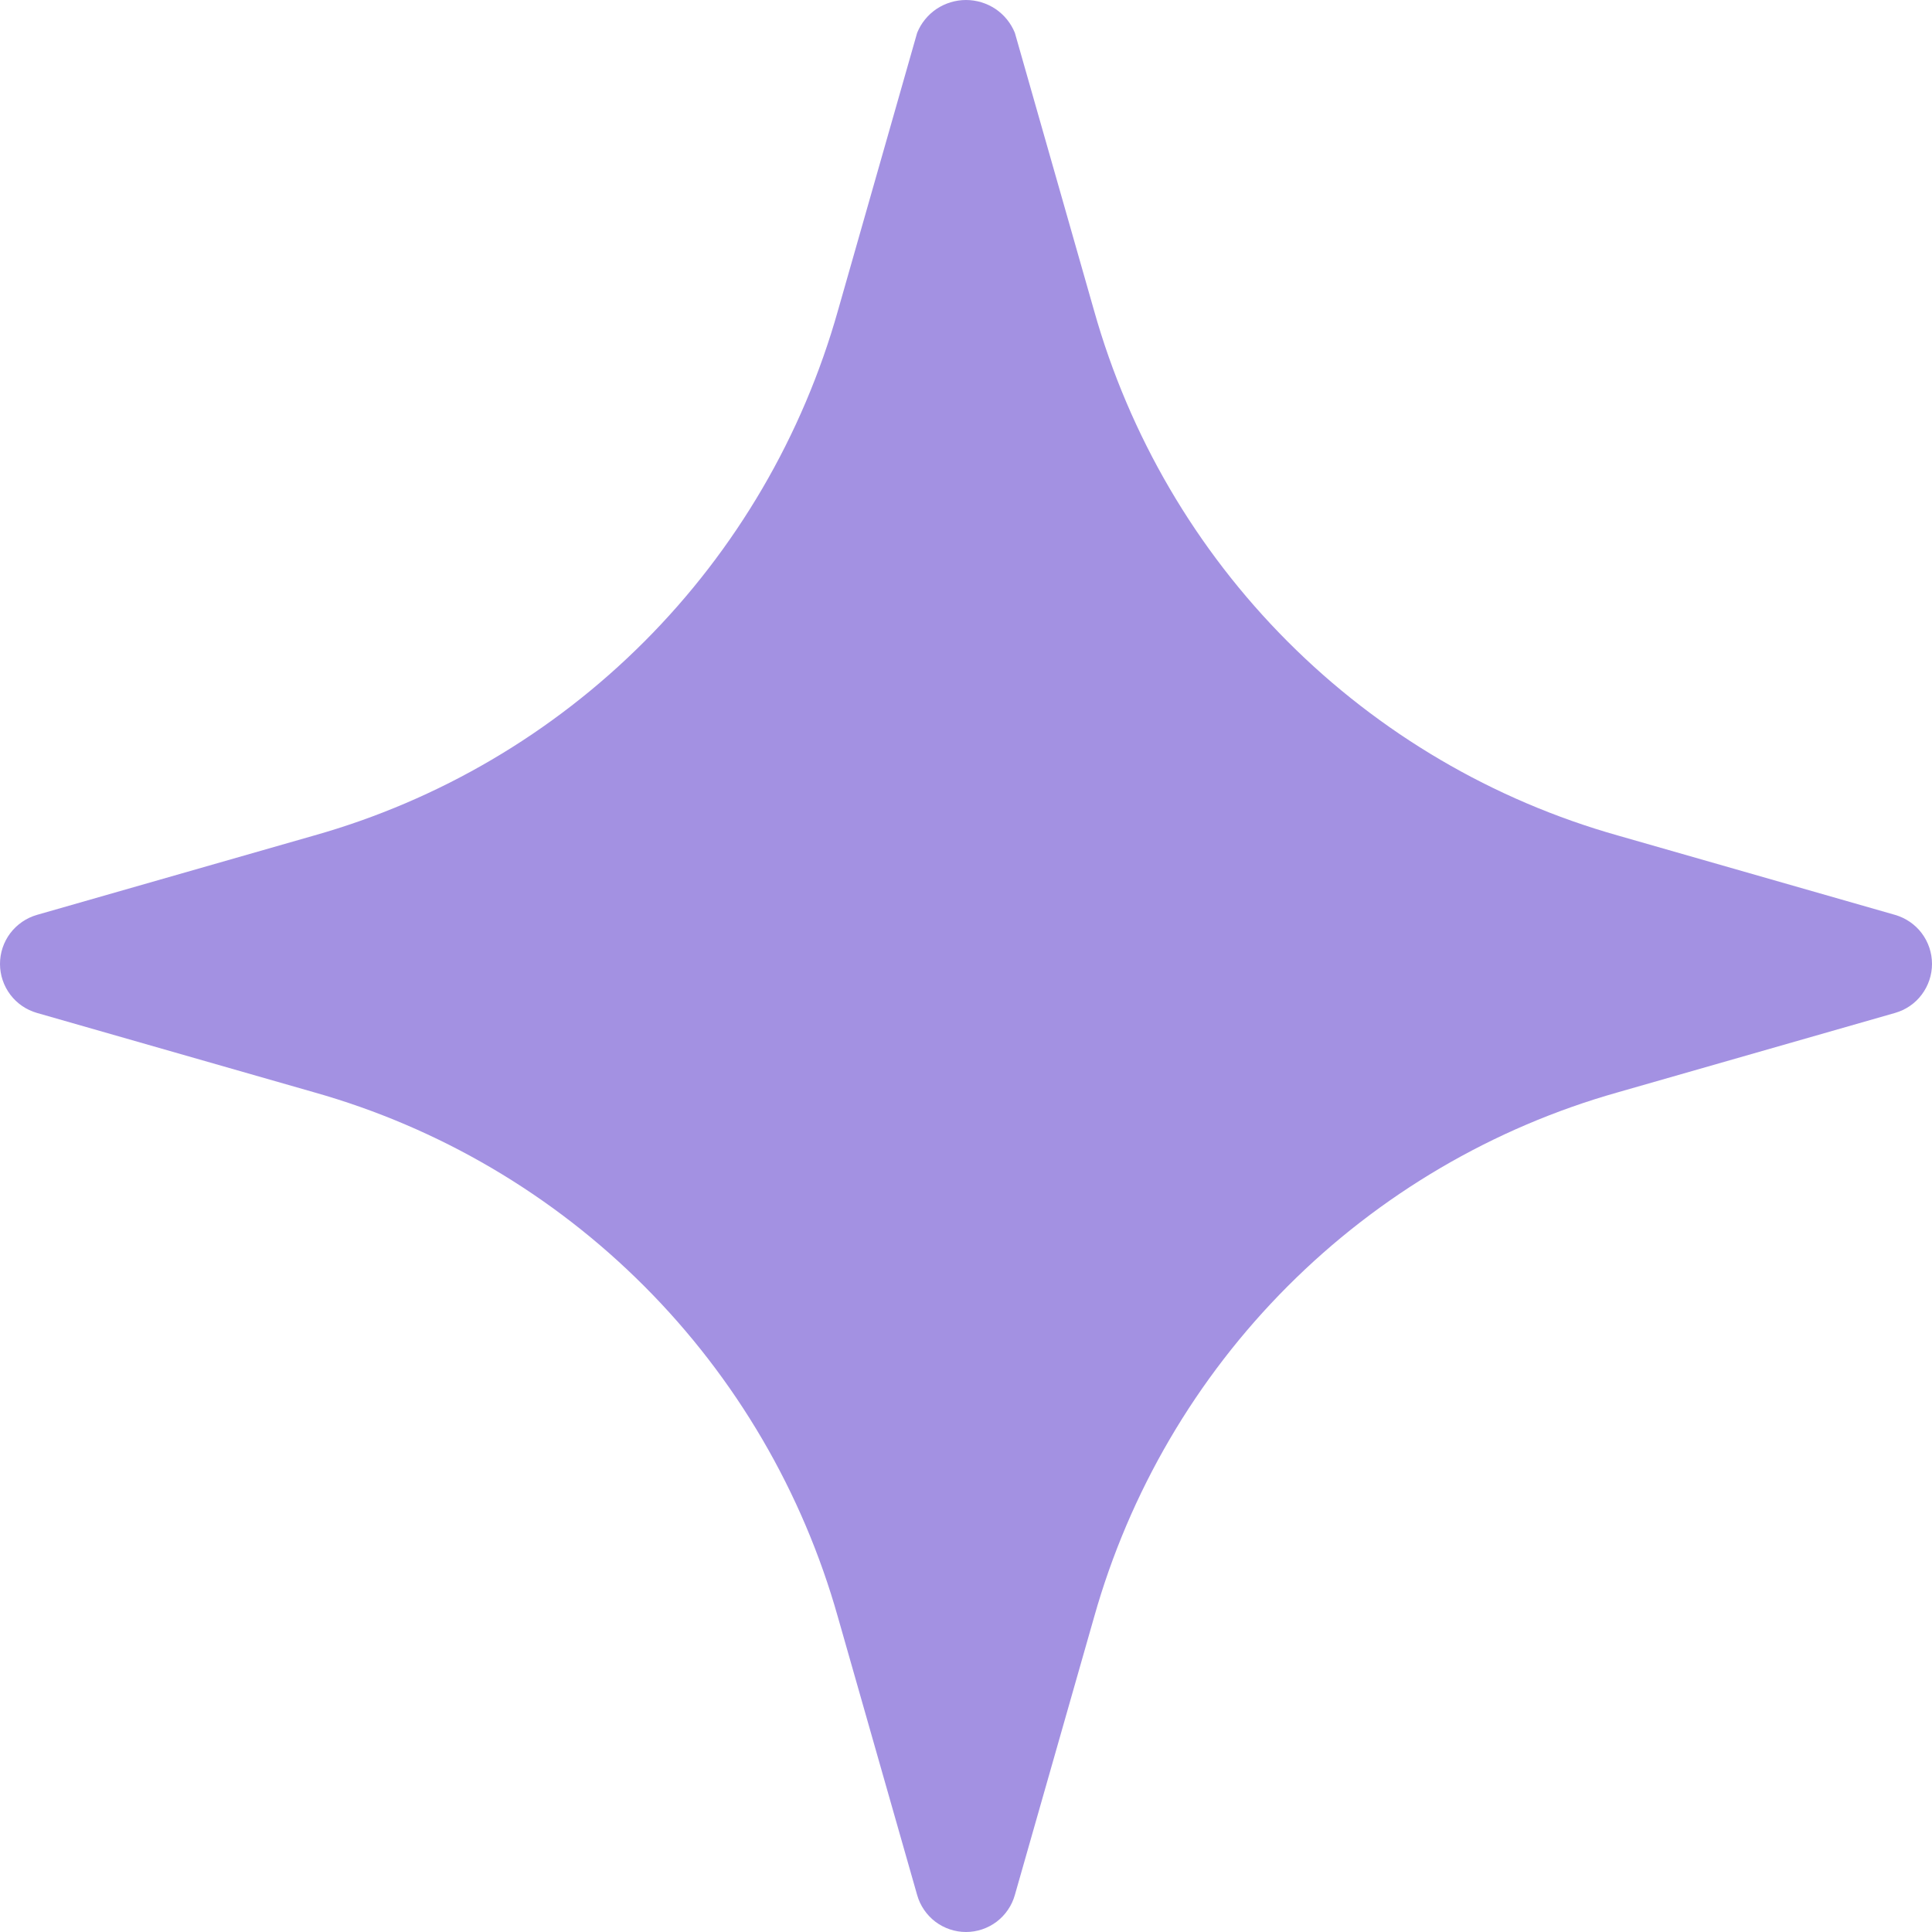 <?xml version="1.0" encoding="UTF-8"?>
<svg xmlns="http://www.w3.org/2000/svg" width="24" height="24" viewBox="0 0 24 24" fill="none">
  <path d="M23.541 11.365L20.098 10.379C18.547 9.941 17.135 9.111 15.996 7.97C14.856 6.828 14.029 5.413 13.591 3.859L12.607 0.408C12.558 0.287 12.474 0.184 12.366 0.111C12.258 0.039 12.13 0 12 0C11.87 0 11.742 0.039 11.634 0.111C11.526 0.184 11.442 0.287 11.393 0.408L10.409 3.859C9.971 5.413 9.144 6.828 8.004 7.97C6.865 9.111 5.453 9.941 3.902 10.379L0.459 11.365C0.327 11.403 0.211 11.483 0.128 11.592C0.045 11.702 0 11.836 0 11.974C0 12.112 0.045 12.246 0.128 12.356C0.211 12.466 0.327 12.545 0.459 12.583L3.902 13.569C5.453 14.007 6.865 14.837 8.004 15.978C9.144 17.12 9.971 18.535 10.409 20.089L11.393 23.54C11.43 23.672 11.51 23.789 11.619 23.872C11.729 23.955 11.863 24 12 24C12.137 24 12.271 23.955 12.381 23.872C12.49 23.789 12.57 23.672 12.607 23.54L13.591 20.089C14.029 18.535 14.856 17.12 15.996 15.978C17.135 14.837 18.547 14.007 20.098 13.569L23.541 12.583C23.673 12.545 23.79 12.466 23.872 12.356C23.955 12.246 24 12.112 24 11.974C24 11.836 23.955 11.702 23.872 11.592C23.79 11.483 23.673 11.403 23.541 11.365Z" fill="#A391E2"></path>
</svg>
